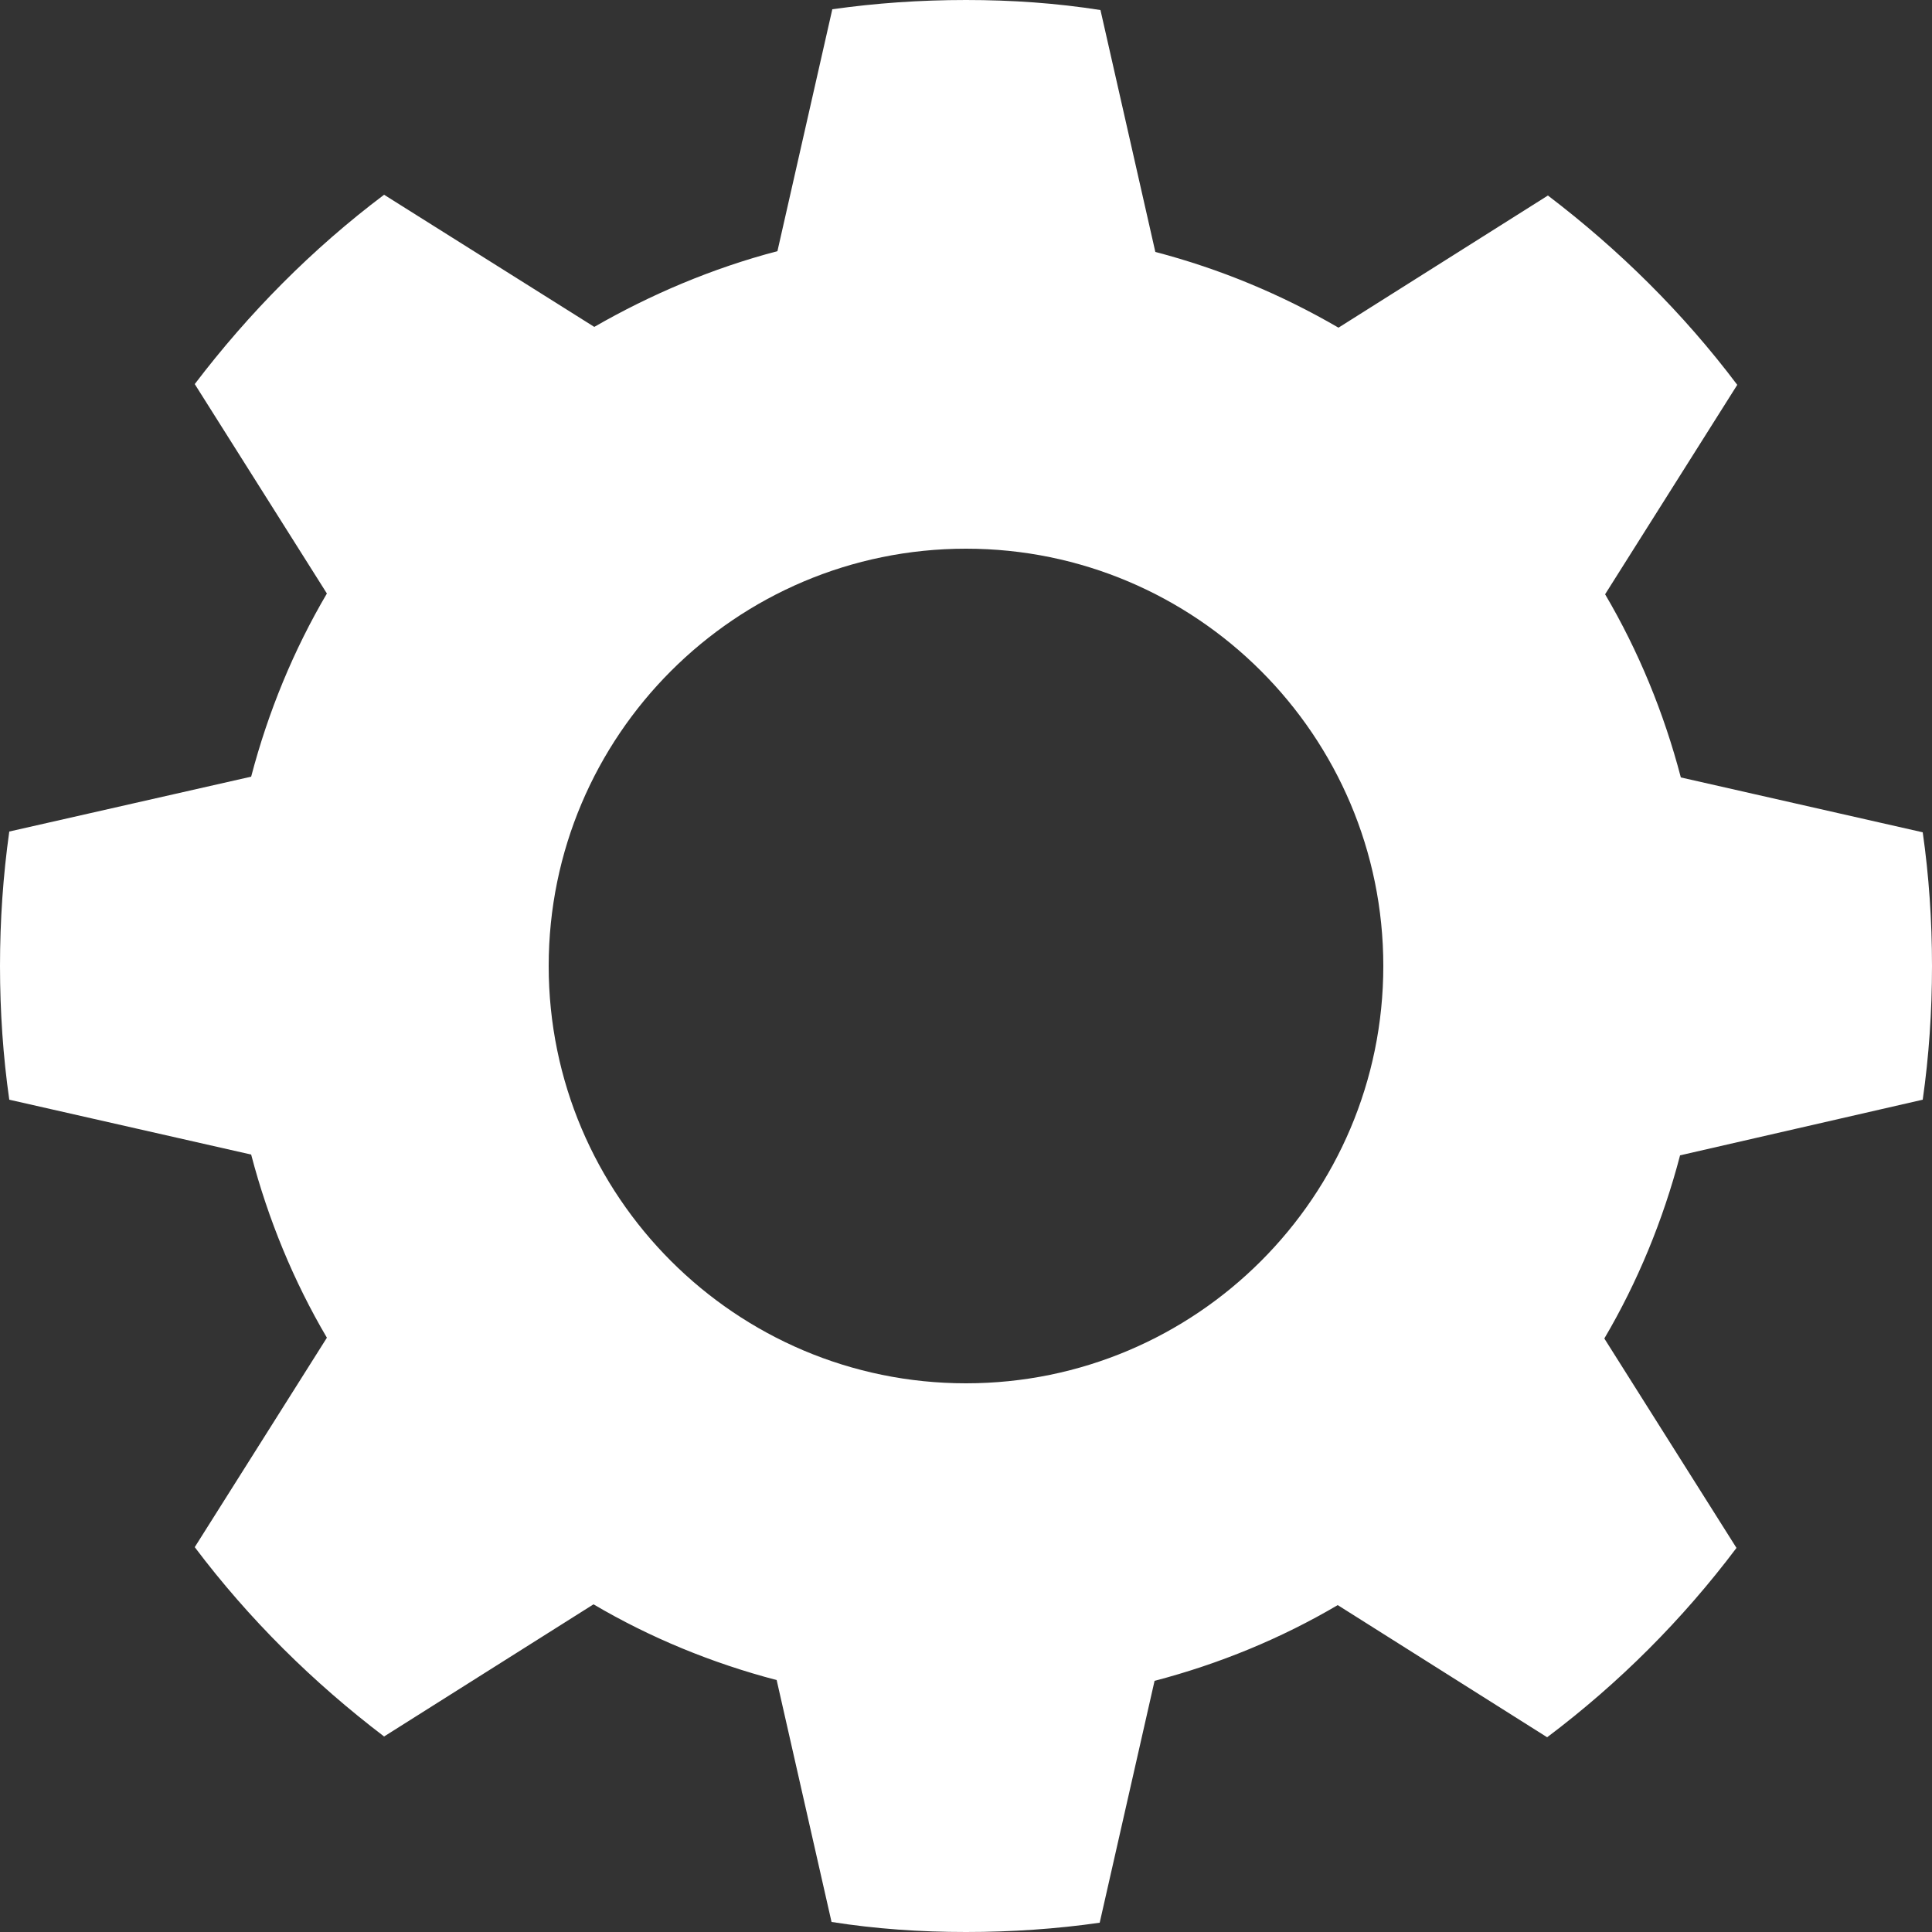 <!-- Generator: Adobe Illustrator 25.2.0, SVG Export Plug-In  -->
<svg version="1.1" xmlns="http://www.w3.org/2000/svg" xmlns:xlink="http://www.w3.org/1999/xlink" x="0px" y="0px" width="25px"
     height="25px" viewBox="0 0 25 25" style="overflow:visible;enable-background:new 0 0 25 25;" xml:space="preserve">
<rect x="0" y="0" width="25" height="25" fill="#333333" stroke="none"/>
<style type="text/css">
	.st0{fill:#FFFFFF;}
</style>
    <defs>
</defs>
    <g>
	<path class="st0" d="M24.88,14.23C24.96,13.67,25,13.09,25,12.5c0-0.59-0.04-1.17-0.12-1.73l-3.13-0.71
		c-0.22-0.84-0.55-1.64-0.98-2.37l1.71-2.71c-0.7-0.93-1.53-1.75-2.45-2.45l-2.71,1.71c-0.74-0.43-1.53-0.76-2.37-0.98l-0.71-3.13
		C13.67,0.04,13.09,0,12.5,0c-0.59,0-1.17,0.04-1.73,0.12l-0.71,3.13C9.22,3.47,8.42,3.81,7.69,4.23L4.97,2.52
		c-0.93,0.7-1.75,1.53-2.45,2.45l1.71,2.71c-0.43,0.73-0.76,1.53-0.98,2.37l-3.13,0.71C0.04,11.33,0,11.91,0,12.5
		c0,0.59,0.04,1.17,0.12,1.73l3.13,0.71c0.22,0.84,0.55,1.64,0.98,2.37l-1.71,2.71c0.7,0.93,1.53,1.75,2.45,2.45l2.71-1.71
		c0.73,0.43,1.53,0.76,2.37,0.98l0.71,3.13C11.33,24.96,11.91,25,12.5,25c0.59,0,1.17-0.04,1.73-0.12l0.71-3.13
		c0.84-0.22,1.64-0.55,2.37-0.98l2.71,1.71c0.93-0.7,1.75-1.52,2.45-2.45l-1.71-2.71c0.43-0.73,0.76-1.53,0.98-2.37L24.88,14.23z
		 M12.5,17.9c-2.98,0-5.4-2.42-5.4-5.4c0-2.98,2.42-5.4,5.4-5.4c2.98,0,5.4,2.42,5.4,5.4C17.9,15.48,15.48,17.9,12.5,17.9z"/>
</g>
</svg>
